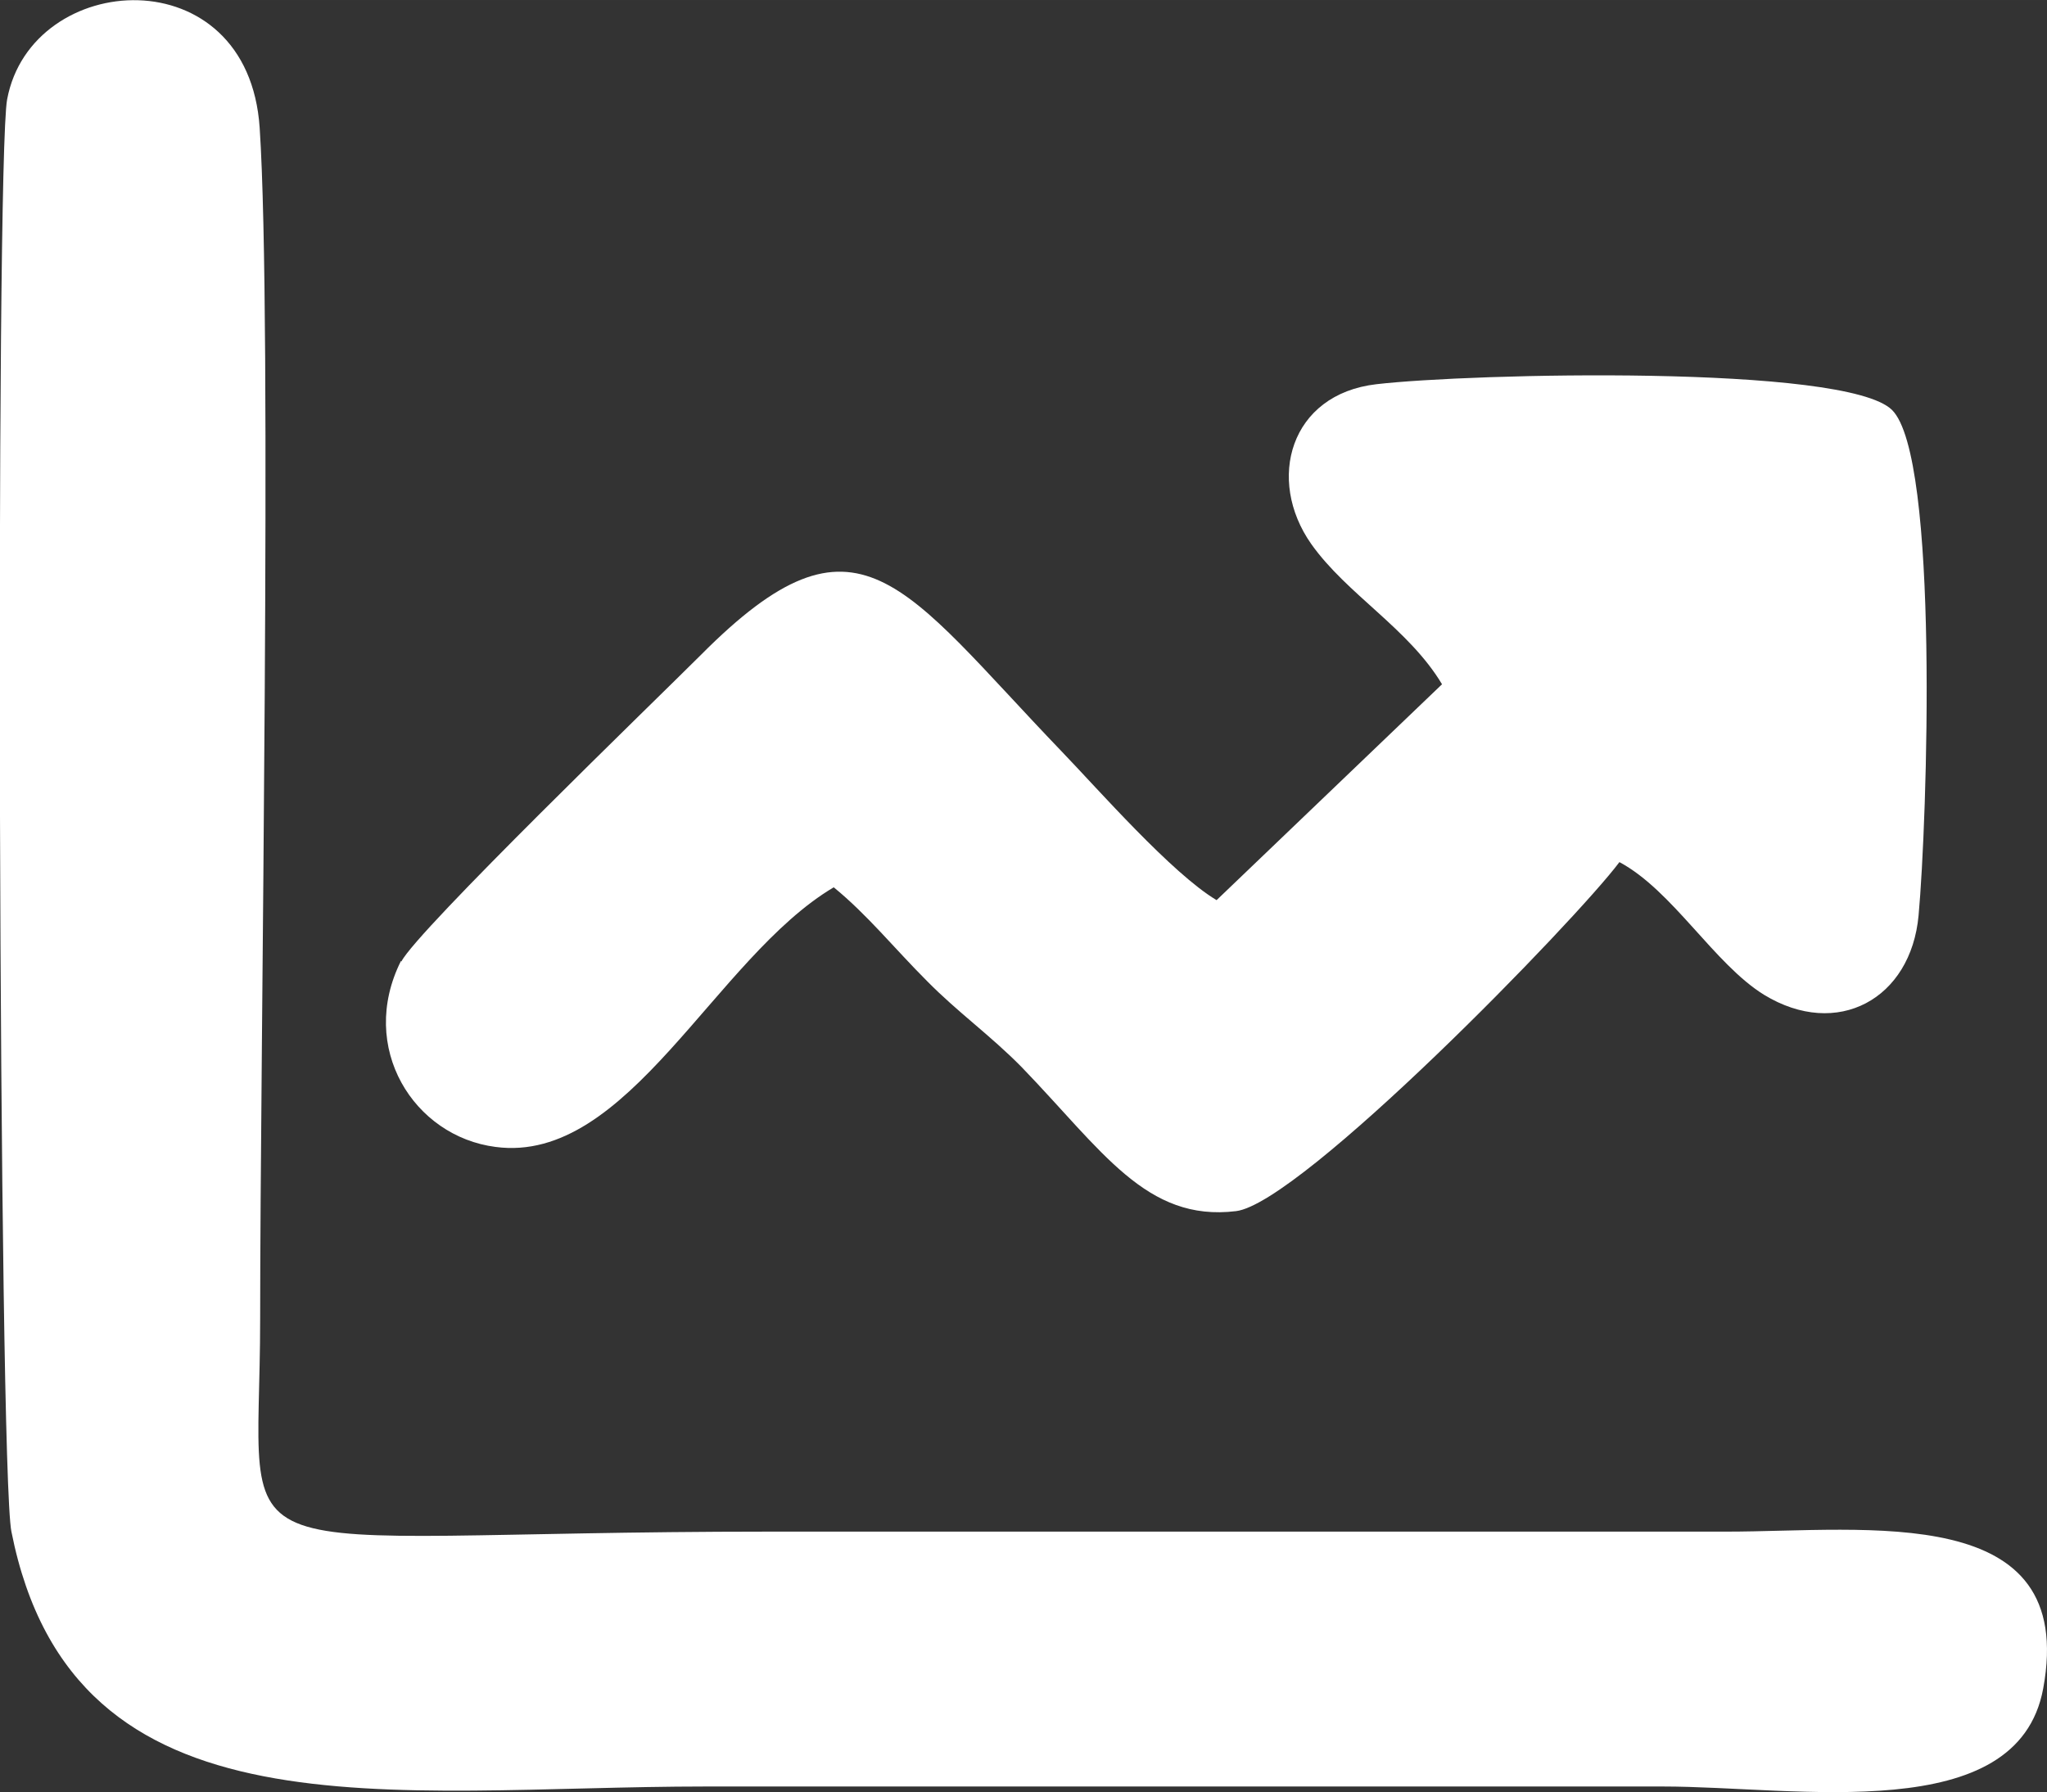 <?xml version="1.0" encoding="UTF-8"?>
<!DOCTYPE svg PUBLIC "-//W3C//DTD SVG 1.1//EN" "http://www.w3.org/Graphics/SVG/1.1/DTD/svg11.dtd">
<!-- Creator: CorelDRAW X6 -->
<svg xmlns="http://www.w3.org/2000/svg" xml:space="preserve" width="67.918mm" height="59.476mm" version="1.1" style="shape-rendering:geometricPrecision; text-rendering:geometricPrecision; image-rendering:optimizeQuality; fill-rule:evenodd; clip-rule:evenodd"
viewBox="0 0 4304 3769"
 xmlns:xlink="http://www.w3.org/1999/xlink">
 <rect x="0" y="0" width="4304" height="3769" fill="#333333" stroke="none"/>
 <defs>
  <style type="text/css">
   <![CDATA[
    .fil0 {fill:#ffffff}
   ]]>
  </style>
 </defs>
 <g id="Ebene_x0020_1">
  <g id="_754780176">
   <path class="fil0" d="M24 3221c130,657 796,536 1460,536 671,0 1341,0 2012,0 284,0 746,86 800,-206 73,-395 -370,-330 -666,-330 -671,0 -1341,0 -2012,0 -1196,0 -1071,111 -1071,-447 0,-567 26,-2097 -1,-2505 -24,-363 -480,-333 -531,-60 -25,133 -18,2878 9,3012z"/>
   <path class="fil0" d="M843 2021c-91,182 27,369 199,391 279,37 461,-398 711,-546 71,58 127,128 196,197 65,66 133,114 199,181 170,176 262,326 451,303 137,-17 714,-611 806,-734 112,60 199,214 304,279 154,94 309,9 325,-167 18,-196 44,-965 -56,-1063 -98,-96 -887,-77 -1084,-54 -182,21 -232,201 -137,336 75,106 205,178 275,295l-474 454c-94,-56 -249,-233 -326,-313 -337,-351 -427,-536 -758,-203 -92,92 -598,581 -630,645z"/>
  </g>
 </g>
</svg>
